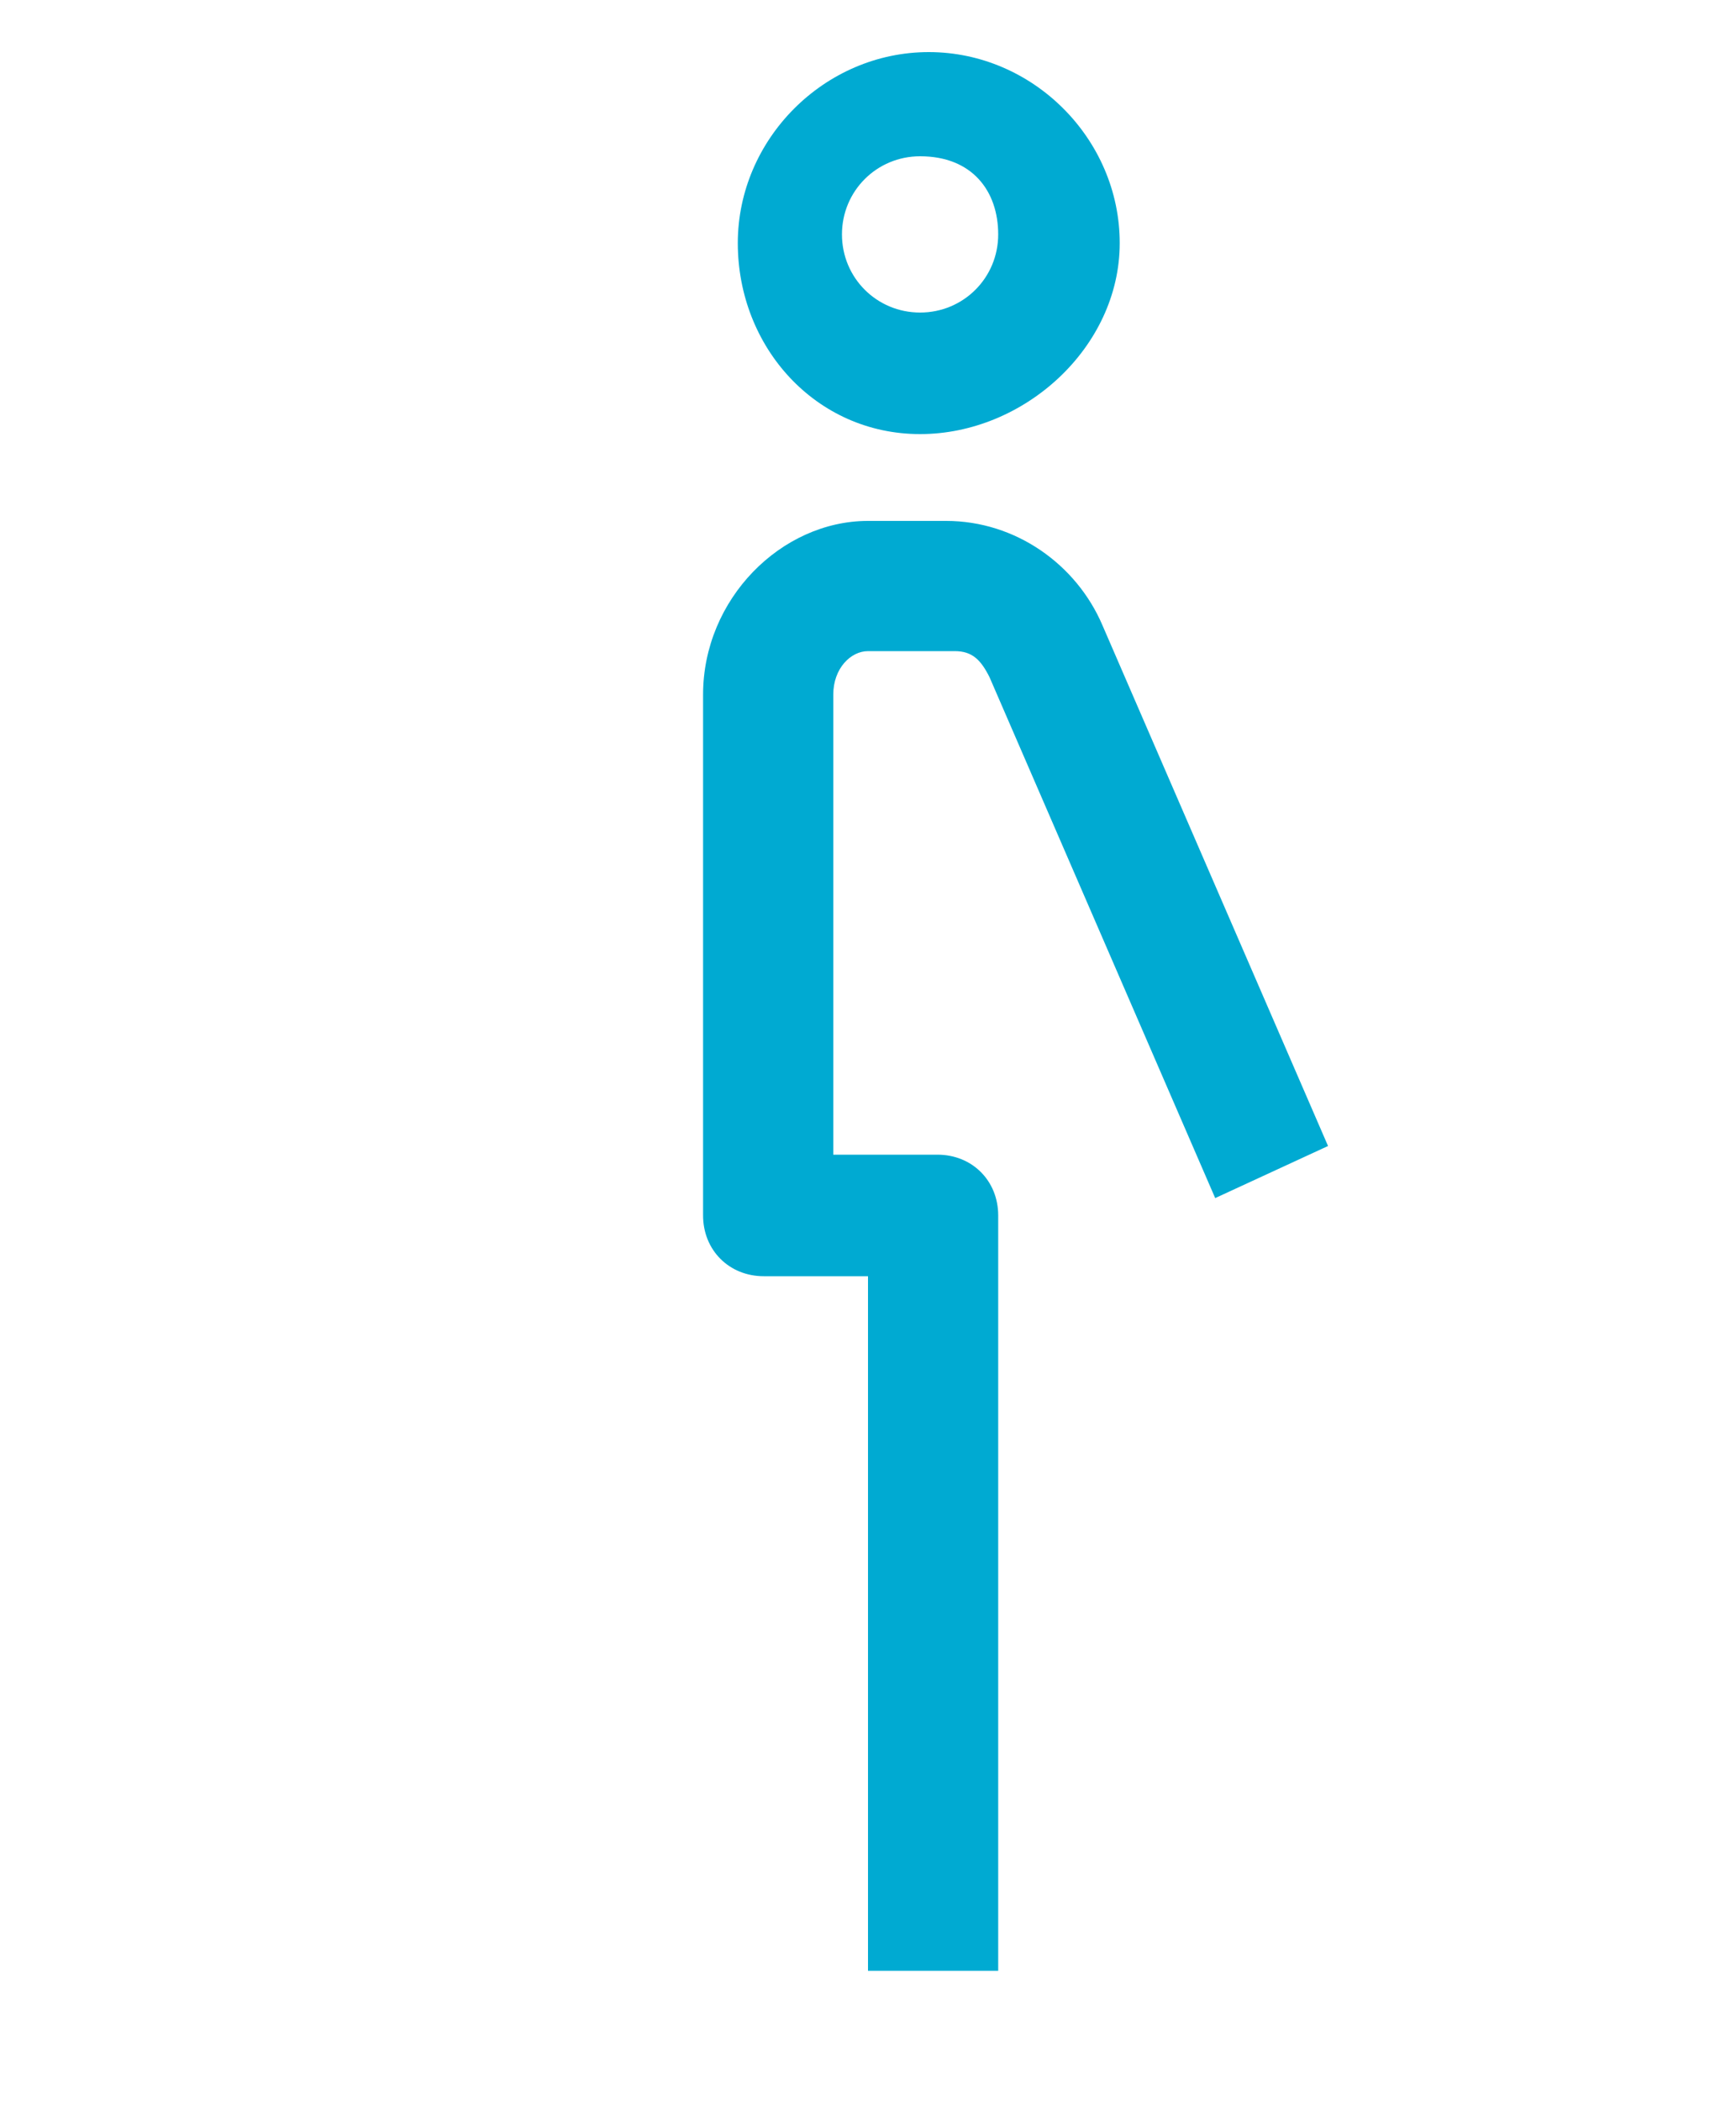 <?xml version="1.0" encoding="utf-8"?>
<!-- Generator: Adobe Illustrator 21.0.2, SVG Export Plug-In . SVG Version: 6.00 Build 0)  -->
<svg version="1.1" id="Ebene_1" xmlns="http://www.w3.org/2000/svg" xmlns:xlink="http://www.w3.org/1999/xlink" x="0px" y="0px"
	 viewBox="0 0 20 24.2" style="enable-background:new 0 0 20 24.2;" xml:space="preserve">
<style type="text/css">
	.st0{display:none;}
	.st1{display:inline;fill:#FFFFFF;}
	.st2{display:inline;fill:#3FD4C5;}
	.st3{fill:#00AAD2;}
</style>
<g id="alles_auf_weiß" class="st0">
	<rect x="-1112" y="-2133.9" class="st1" width="1751" height="3676"/>
</g>
<g id="Markierung_benutzte_Icons" class="st0">
	<rect x="-20.7" y="-156.4" class="st2" width="59.7" height="267.5"/>
</g>
<g id="Konstrukt">
</g>
<g>
	<path class="st3" d="M10.6,5C9.4,5,8.5,4,8.5,2.8s1-2.2,2.2-2.2s2.2,1,2.2,2.2S11.8,5,10.6,5z M10.6,1.8c-0.5,0-0.9,0.4-0.9,0.9
		s0.4,0.9,0.9,0.9s0.9-0.4,0.9-0.9S11.2,1.8,10.6,1.8z"/>
</g>
<g>
	<path class="st3" d="M11.5,22.7H10v-8H8.8c-0.4,0-0.7-0.3-0.7-0.7V8C8.1,6.9,9,6,10,6h0.9c0.8,0,1.5,0.5,1.8,1.2l2.6,6L14,13.8
		l-2.6-6c-0.1-0.2-0.2-0.3-0.4-0.3h-1C9.8,7.5,9.6,7.7,9.6,8v5.3h1.2c0.4,0,0.7,0.3,0.7,0.7V22.7z"/>
</g>
<g id="Rahmen">
</g>
<g id="Ebene_1_1_">
</g>
<g id="Isolationsmodus">
</g>
</svg>
